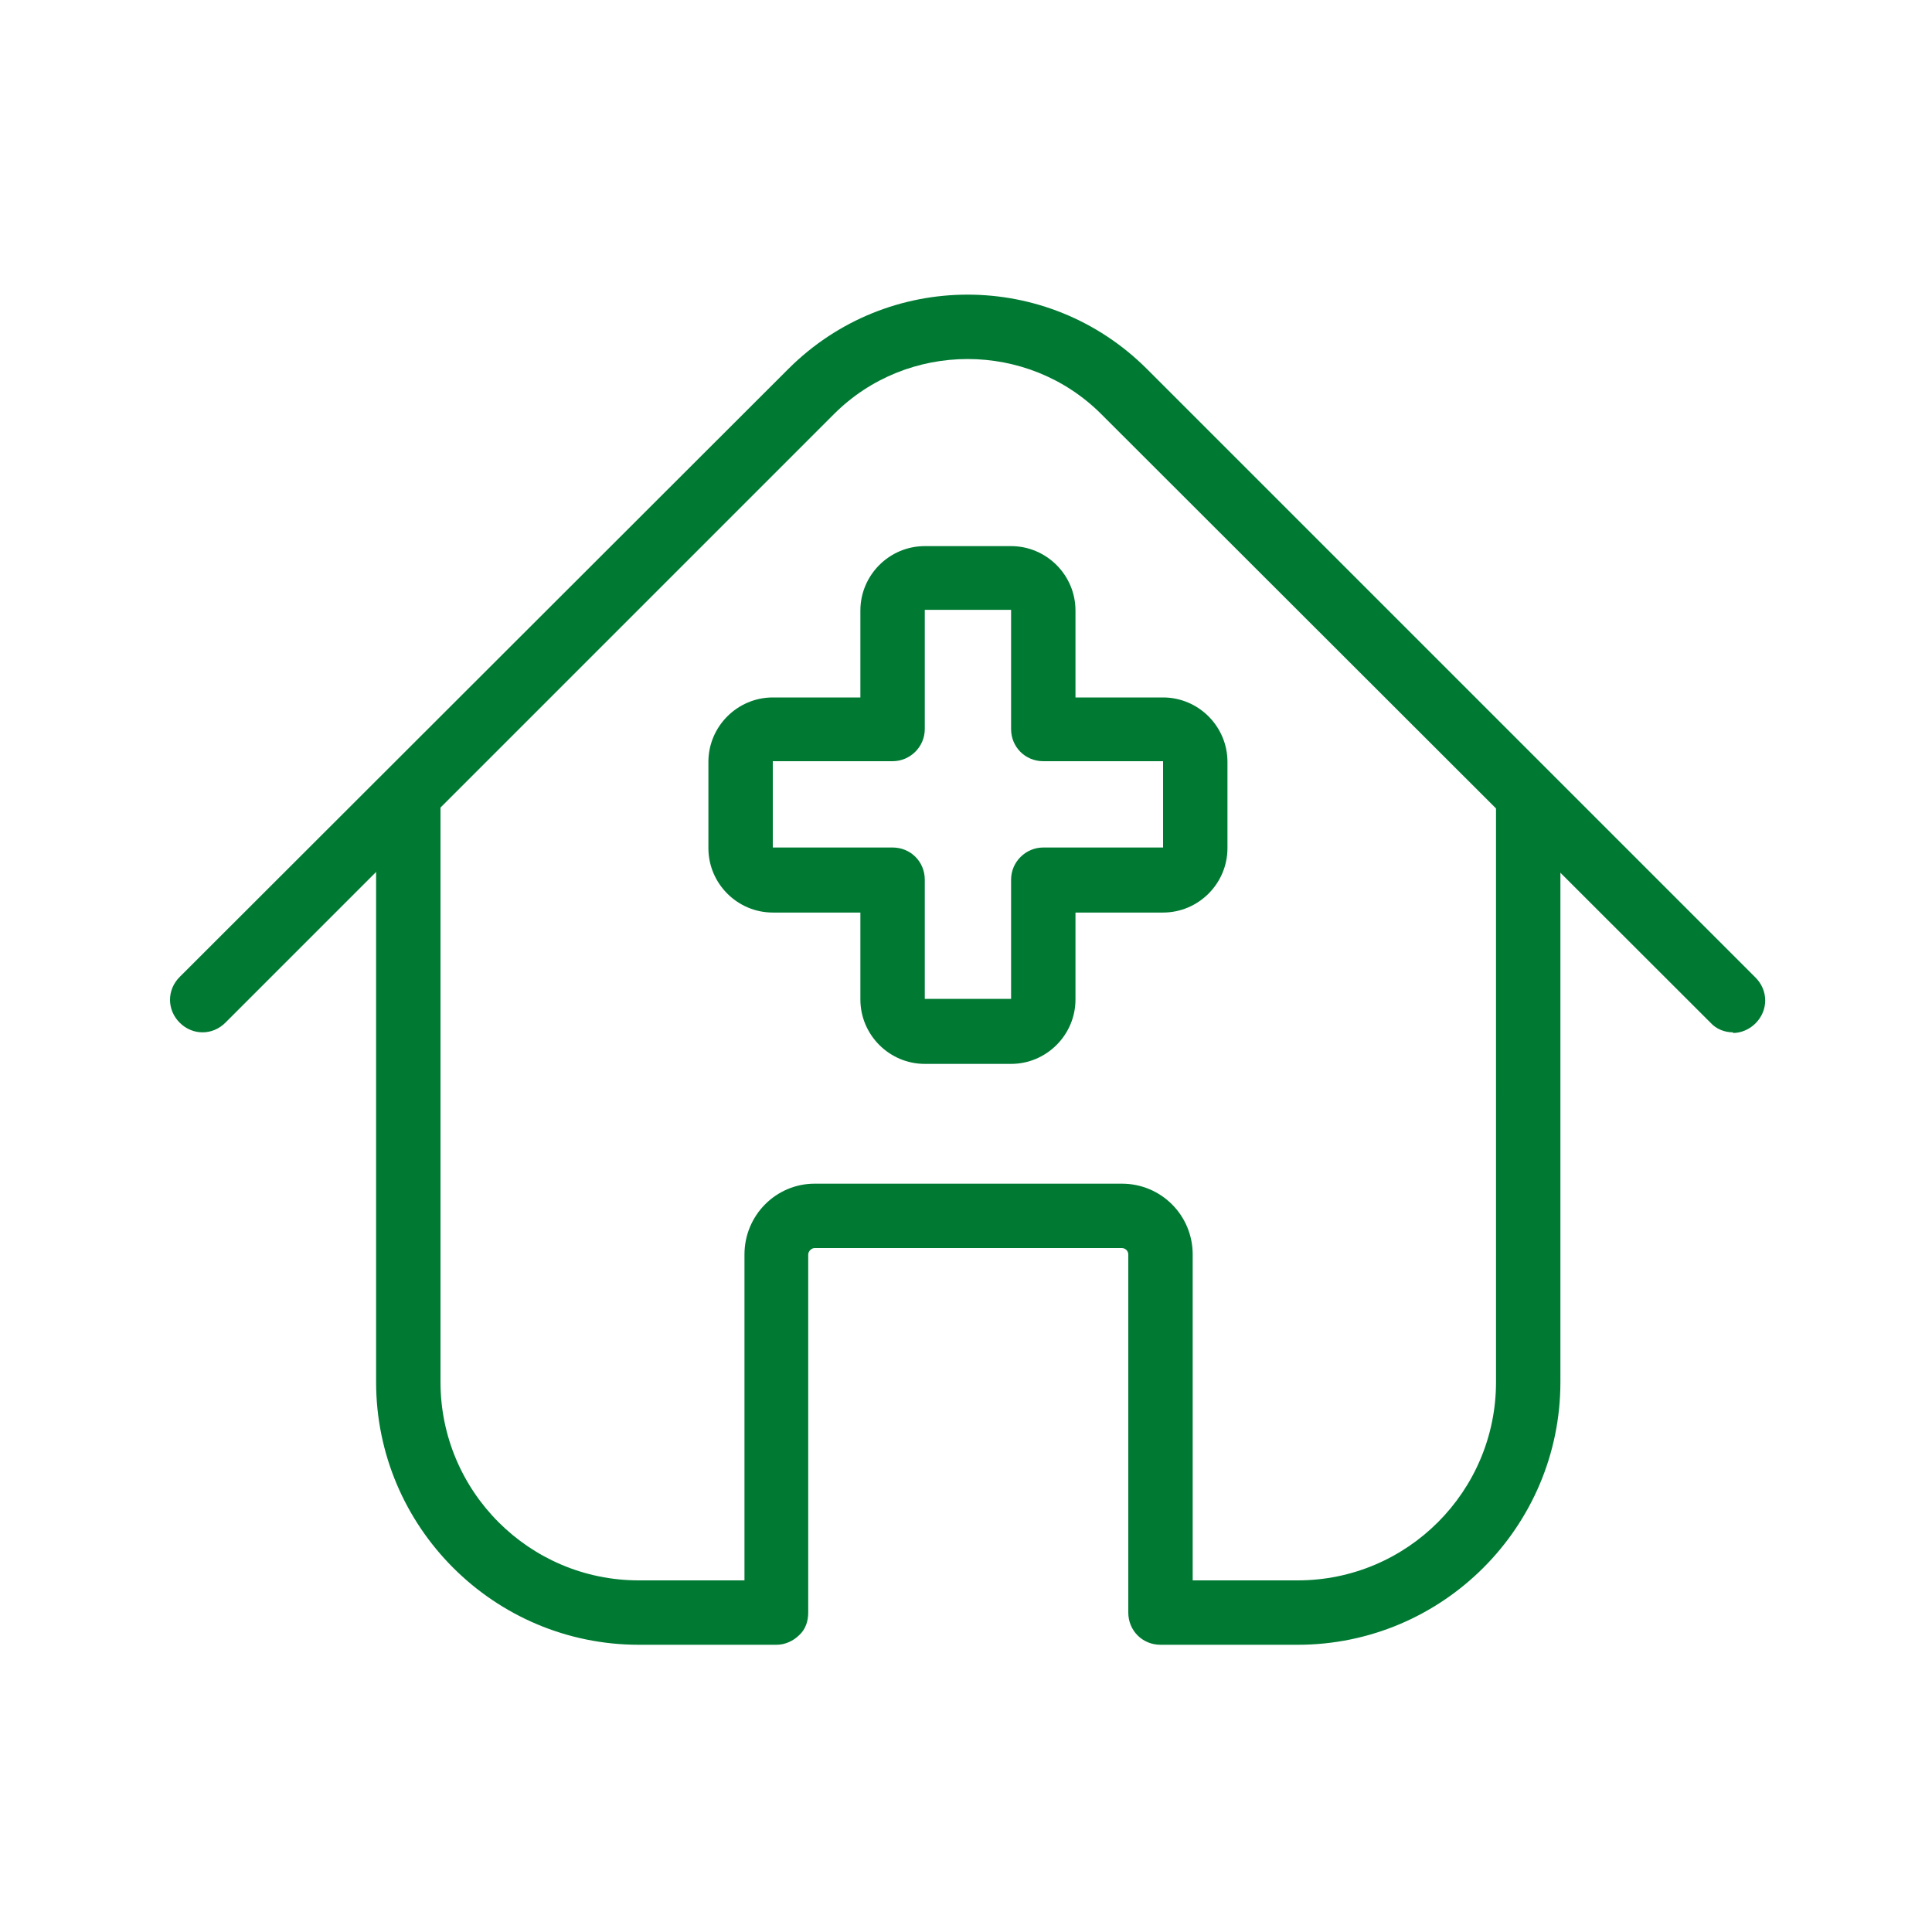 <?xml version="1.0" encoding="UTF-8"?><svg id="Layer_1" xmlns="http://www.w3.org/2000/svg" viewBox="0 0 30 30"><defs><style>.cls-1{fill:none;}.cls-2{fill:#007a33;}</style></defs><path class="cls-2" d="M15.7,16.52h-1.34c-.55,0-1-.45-1-1v-1.35h-1.36c-.55,0-1-.45-1-1v-1.34c0-.55,.45-1,1-1h1.36v-1.35c0-.55,.45-1,1-1h1.34c.55,0,1,.45,1,1v1.35h1.36c.55,0,1,.45,1,1v1.34c0,.55-.45,1-1,1h-1.36v1.35c0,.55-.45,1-1,1Zm-1.84-3.36c.28,0,.5,.22,.5,.5v1.85h1.34v-1.85c0-.28,.23-.5,.5-.5h1.86v-1.34h-1.86c-.28,0-.5-.22-.5-.5v-1.85h-1.34v1.85c0,.28-.23,.5-.5,.5h-1.86v1.34h1.86Z"/><path class="cls-2" d="M26.91,16.03c-.13,0-.26-.05-.35-.15L17.1,6.43c-1.14-1.14-3.01-1.14-4.15,0L3.5,15.88c-.2,.2-.51,.2-.71,0s-.2-.51,0-.71L12.24,5.73c1.54-1.54,4.03-1.54,5.57,0l9.45,9.45c.2,.2,.2,.51,0,.71-.1,.1-.23,.15-.35,.15Z"/><path class="cls-2" d="M20.15,25.54h-2.13c-.28,0-.5-.22-.5-.5v-5.56c0-.06-.05-.1-.1-.1h-4.77c-.05,0-.1,.05-.1,.1v5.56c0,.13-.04,.26-.14,.35-.09,.09-.22,.15-.35,.15h-2.14c-2.25,0-4.08-1.83-4.08-4.08V12.53c0-.28,.22-.5,.5-.5s.5,.22,.5,.5v8.93c0,1.7,1.38,3.08,3.08,3.08h1.64v-5.06c0-.61,.49-1.1,1.09-1.1h4.77c.61,0,1.1,.49,1.1,1.1v5.06h1.63c1.7,0,3.08-1.38,3.08-3.08V12.53c0-.28,.22-.5,.5-.5s.5,.22,.5,.5v8.93c0,2.25-1.83,4.08-4.08,4.08Z"/><rect class="cls-1" x=".06" y=".06" width="29.89" height="29.89"/></svg>
